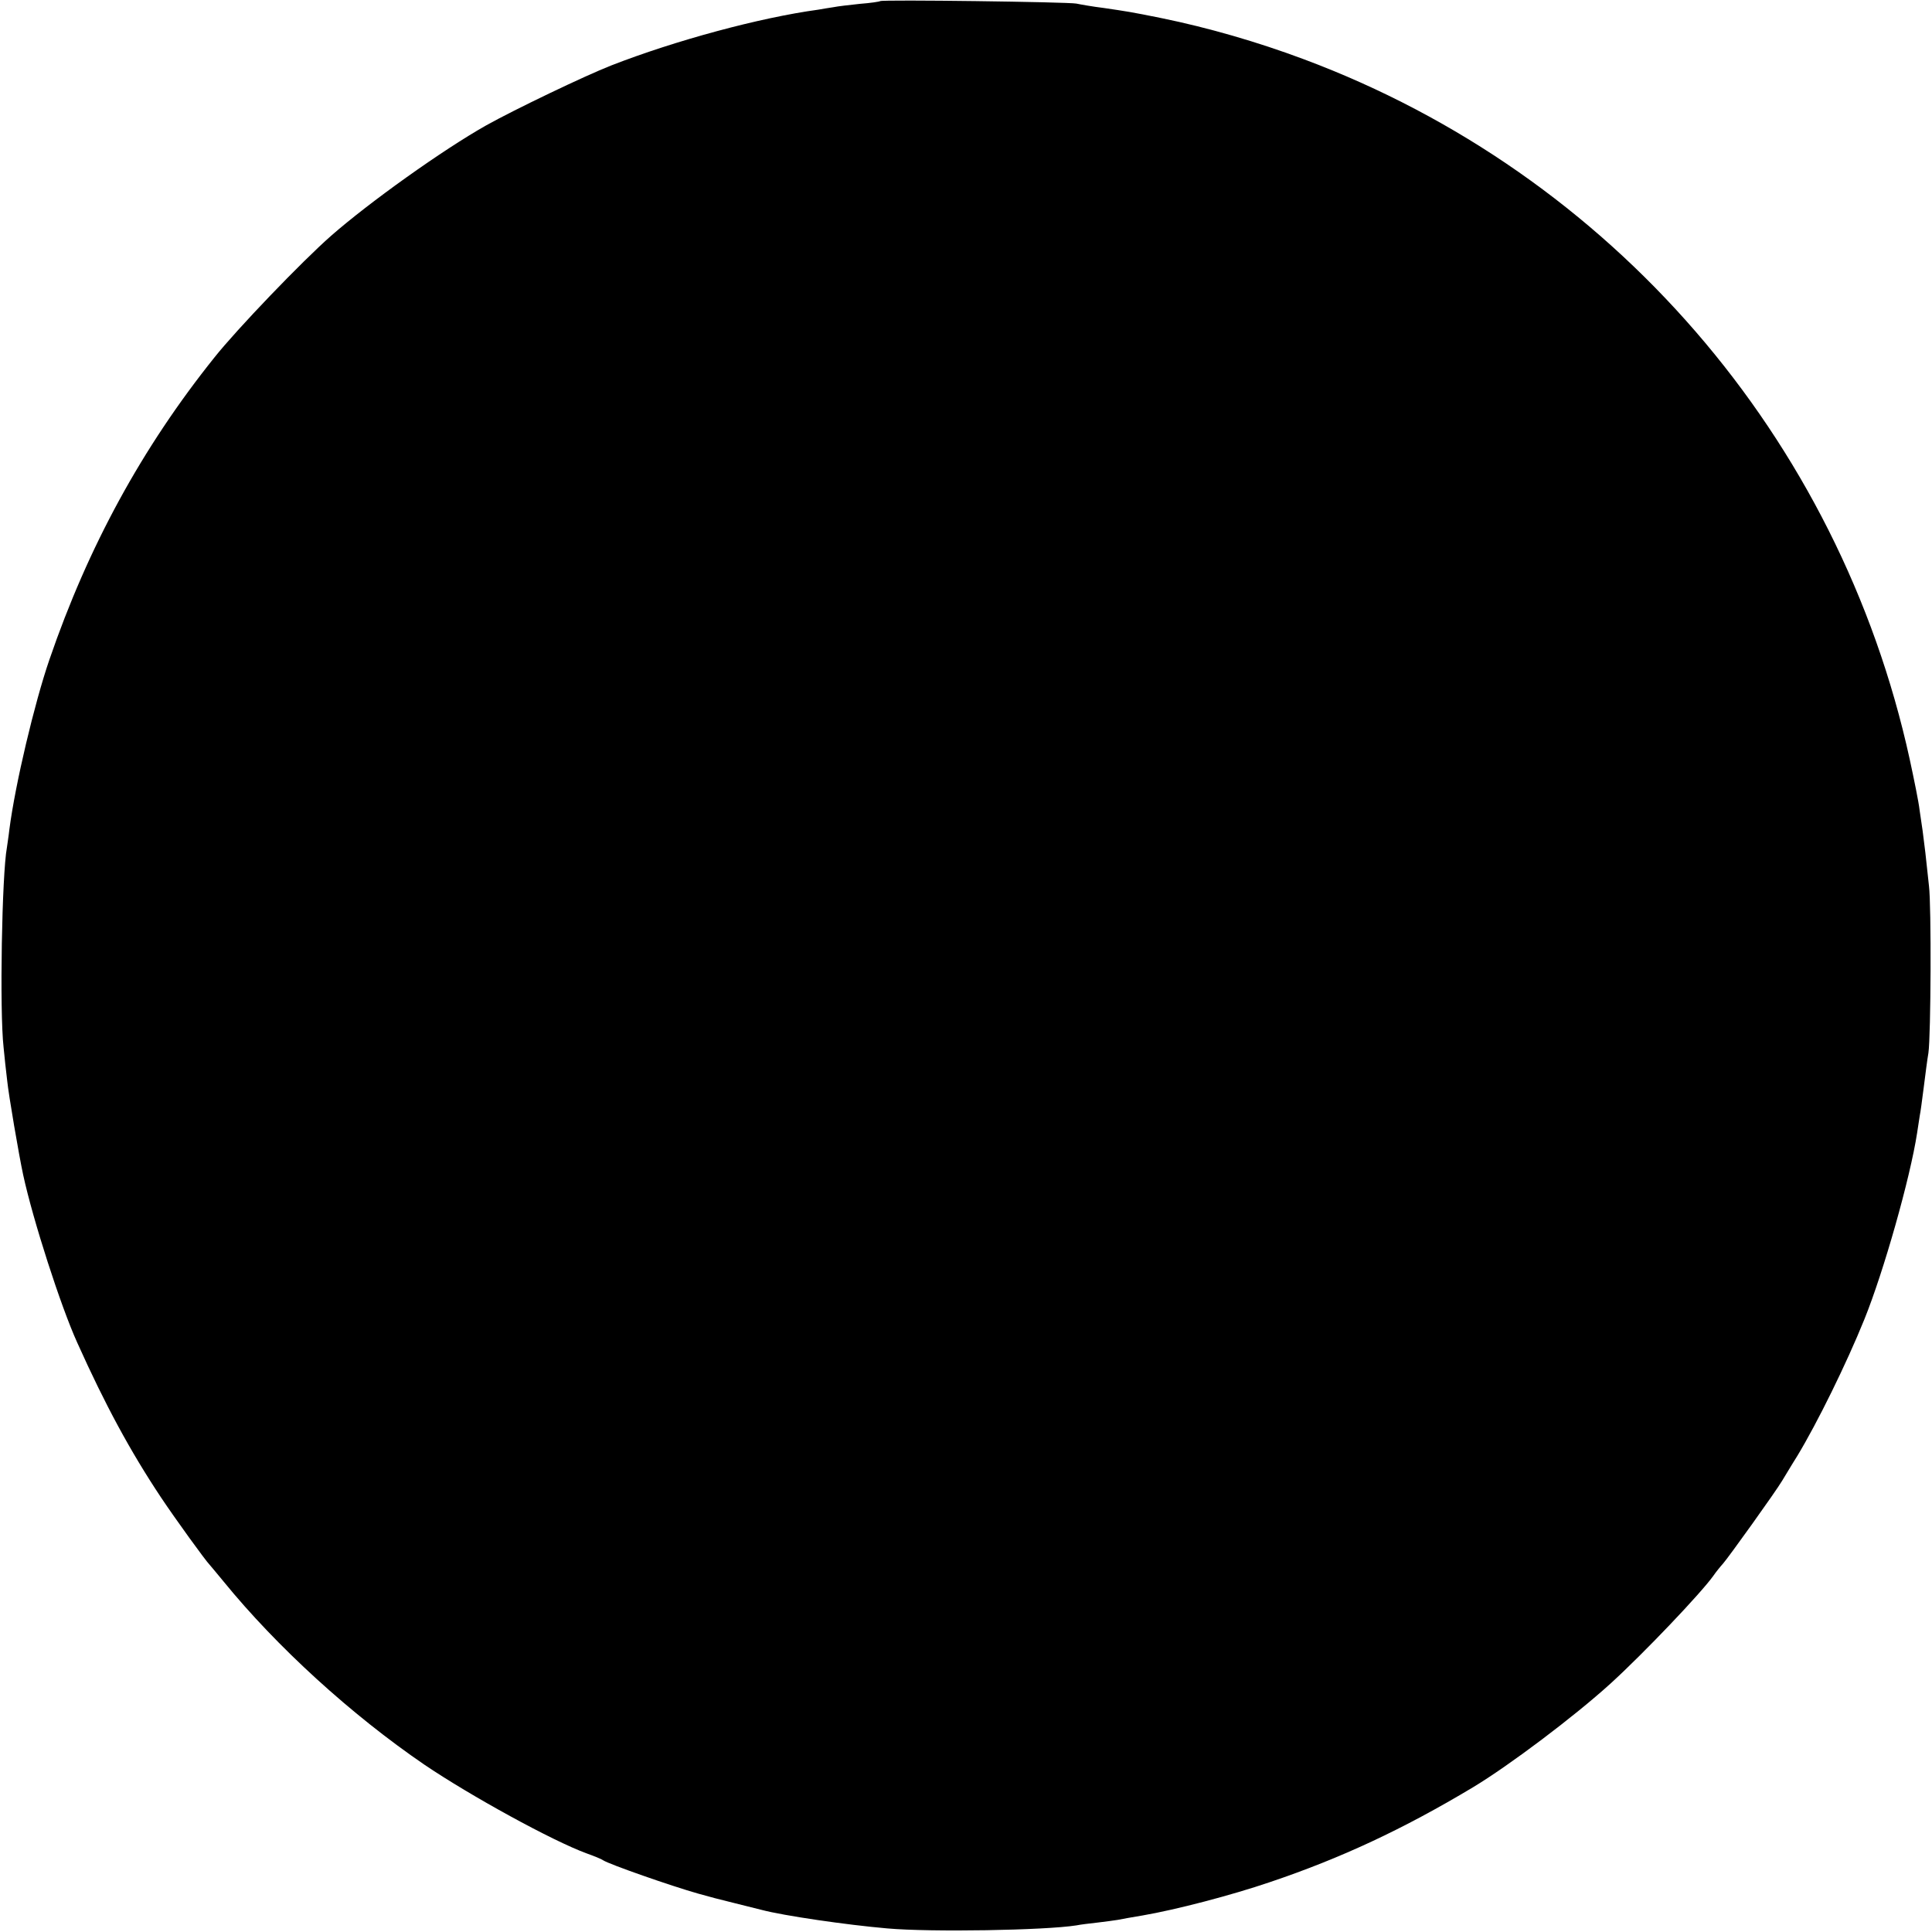 <?xml version="1.0" standalone="no"?>
<!DOCTYPE svg PUBLIC "-//W3C//DTD SVG 20010904//EN"
 "http://www.w3.org/TR/2001/REC-SVG-20010904/DTD/svg10.dtd">
<svg version="1.0" xmlns="http://www.w3.org/2000/svg"
 width="700pt" height="700pt" viewBox="0 0 700 700"
 preserveAspectRatio="xMidYMid meet">
<g transform="translate(0,700) scale(0.1,-0.1)"
fill="#000000" stroke="none">
<path d="M3189 6996 c-2 -2 -35 -7 -74 -10 -38 -4 -81 -9 -95 -12 -14 -2 -38
-6 -55 -9 -213 -29 -519 -112 -750 -202 -97 -38 -351 -160 -453 -217 -158 -89
-424 -279 -562 -400 -106 -93 -342 -339 -423 -441 -262 -327 -457 -684 -598
-1095 -54 -157 -124 -452 -145 -615 -3 -27 -8 -57 -9 -66 -18 -96 -27 -591
-12 -724 3 -33 9 -87 13 -120 5 -51 43 -273 58 -342 35 -162 136 -476 196
-608 101 -225 192 -393 303 -560 52 -78 162 -230 177 -245 3 -3 25 -30 50 -60
193 -237 463 -483 728 -664 167 -113 464 -276 587 -321 28 -10 55 -21 60 -25
23 -15 246 -93 345 -121 62 -17 57 -16 130 -34 36 -9 81 -20 100 -25 80 -21
305 -54 455 -67 158 -14 571 -7 685 11 14 3 48 7 75 10 28 3 61 8 75 10 14 3
54 10 90 16 122 21 321 73 462 121 255 86 481 191 736 344 131 79 366 256 497
375 121 110 330 330 373 391 9 13 25 33 35 44 18 20 191 261 214 300 7 11 31
52 55 90 72 119 178 334 243 495 70 173 166 512 191 675 4 28 9 57 10 65 2 8
8 53 14 100 6 47 13 103 17 125 9 63 11 533 2 605 -4 36 -10 90 -13 120 -4 30
-8 66 -10 80 -2 14 -7 48 -11 75 -3 28 -20 111 -36 185 -255 1165 -1081 2119
-2194 2535 -171 64 -349 115 -515 149 -113 23 -129 25 -210 37 -41 5 -86 13
-100 16 -29 6 -704 15 -711 9z"/>
</g>
</svg>
